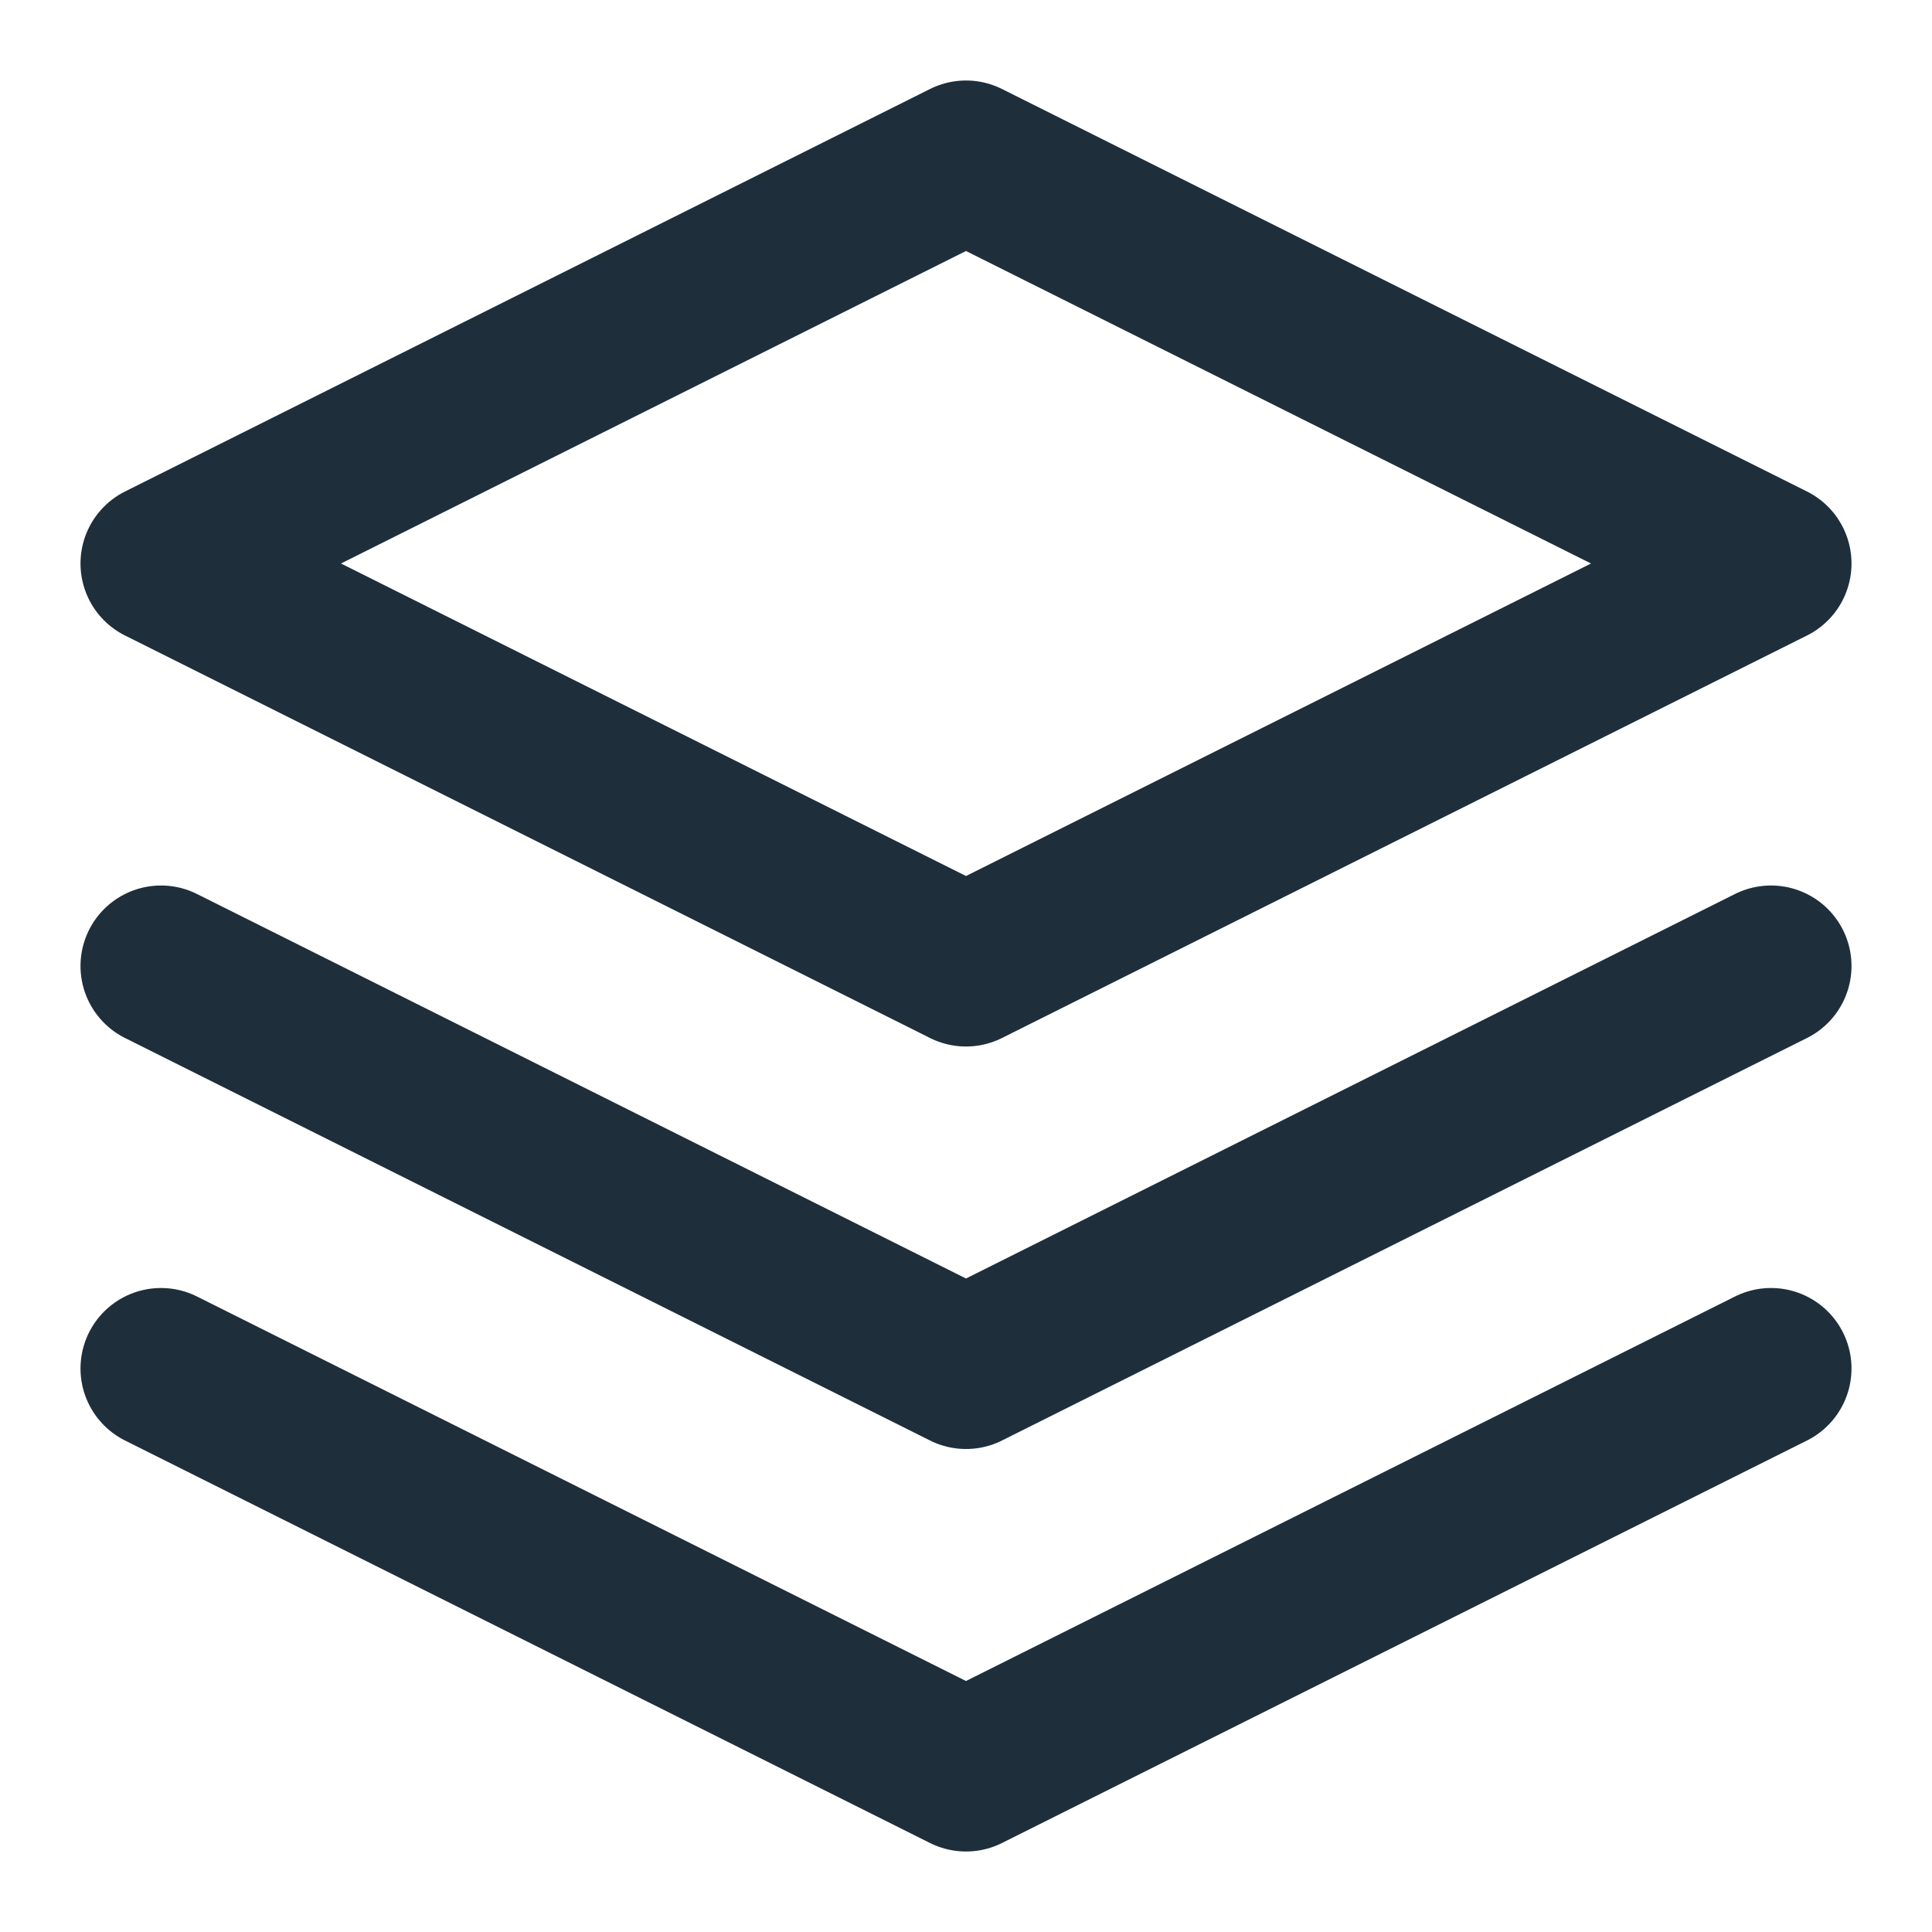<svg xmlns="http://www.w3.org/2000/svg" width="24" height="24" viewBox="0 0 24 24" fill="none" stroke="#1E2F3B" stroke-width="2" stroke-linecap="round" stroke-linejoin="round" class="feather feather-layers"><polygon points="12 2 2 7 12 12 22 7 12 2"></polygon><polyline points="2 17 12 22 22 17"></polyline><polyline points="2 12 12 17 22 12"></polyline></svg>